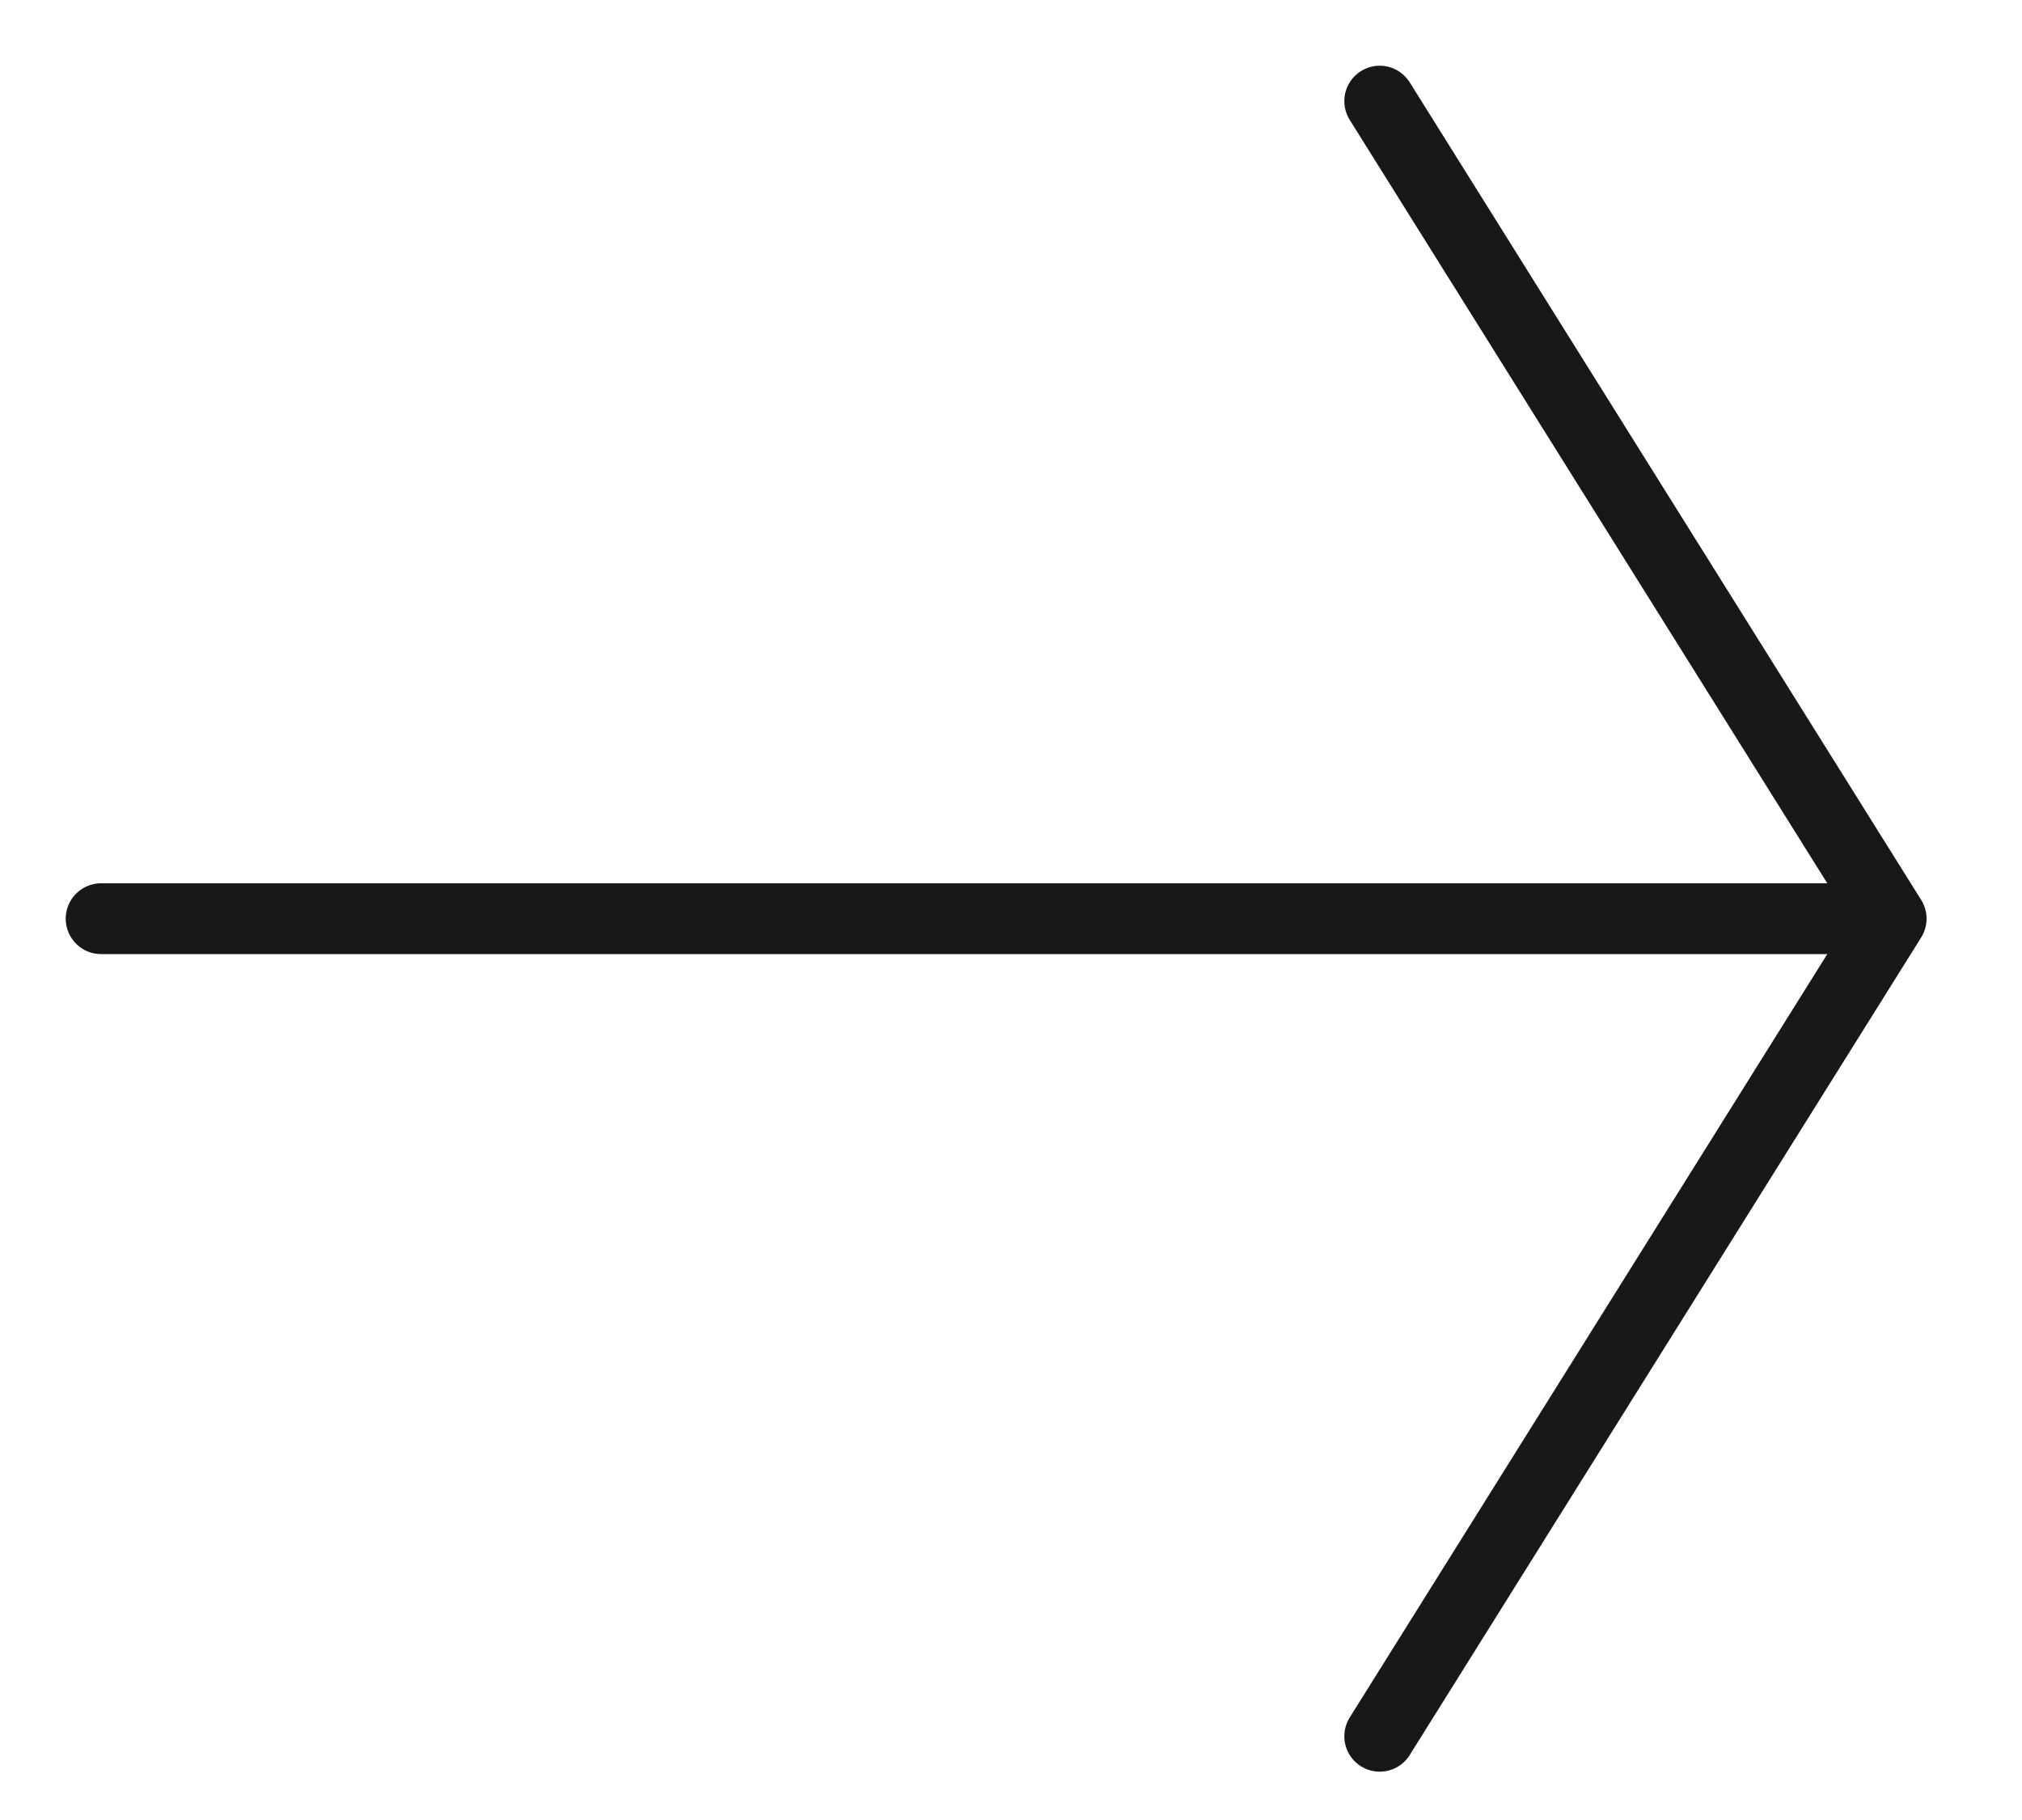 <svg width="20" height="18" viewBox="0 0 20 18" fill="none" xmlns="http://www.w3.org/2000/svg">
<path d="M13.647 1L18.706 9.086M18.706 9.086L13.647 17.172M18.706 9.086H1" stroke="#191717" stroke-width="0.7" stroke-linecap="round" stroke-linejoin="round"/>
</svg>
